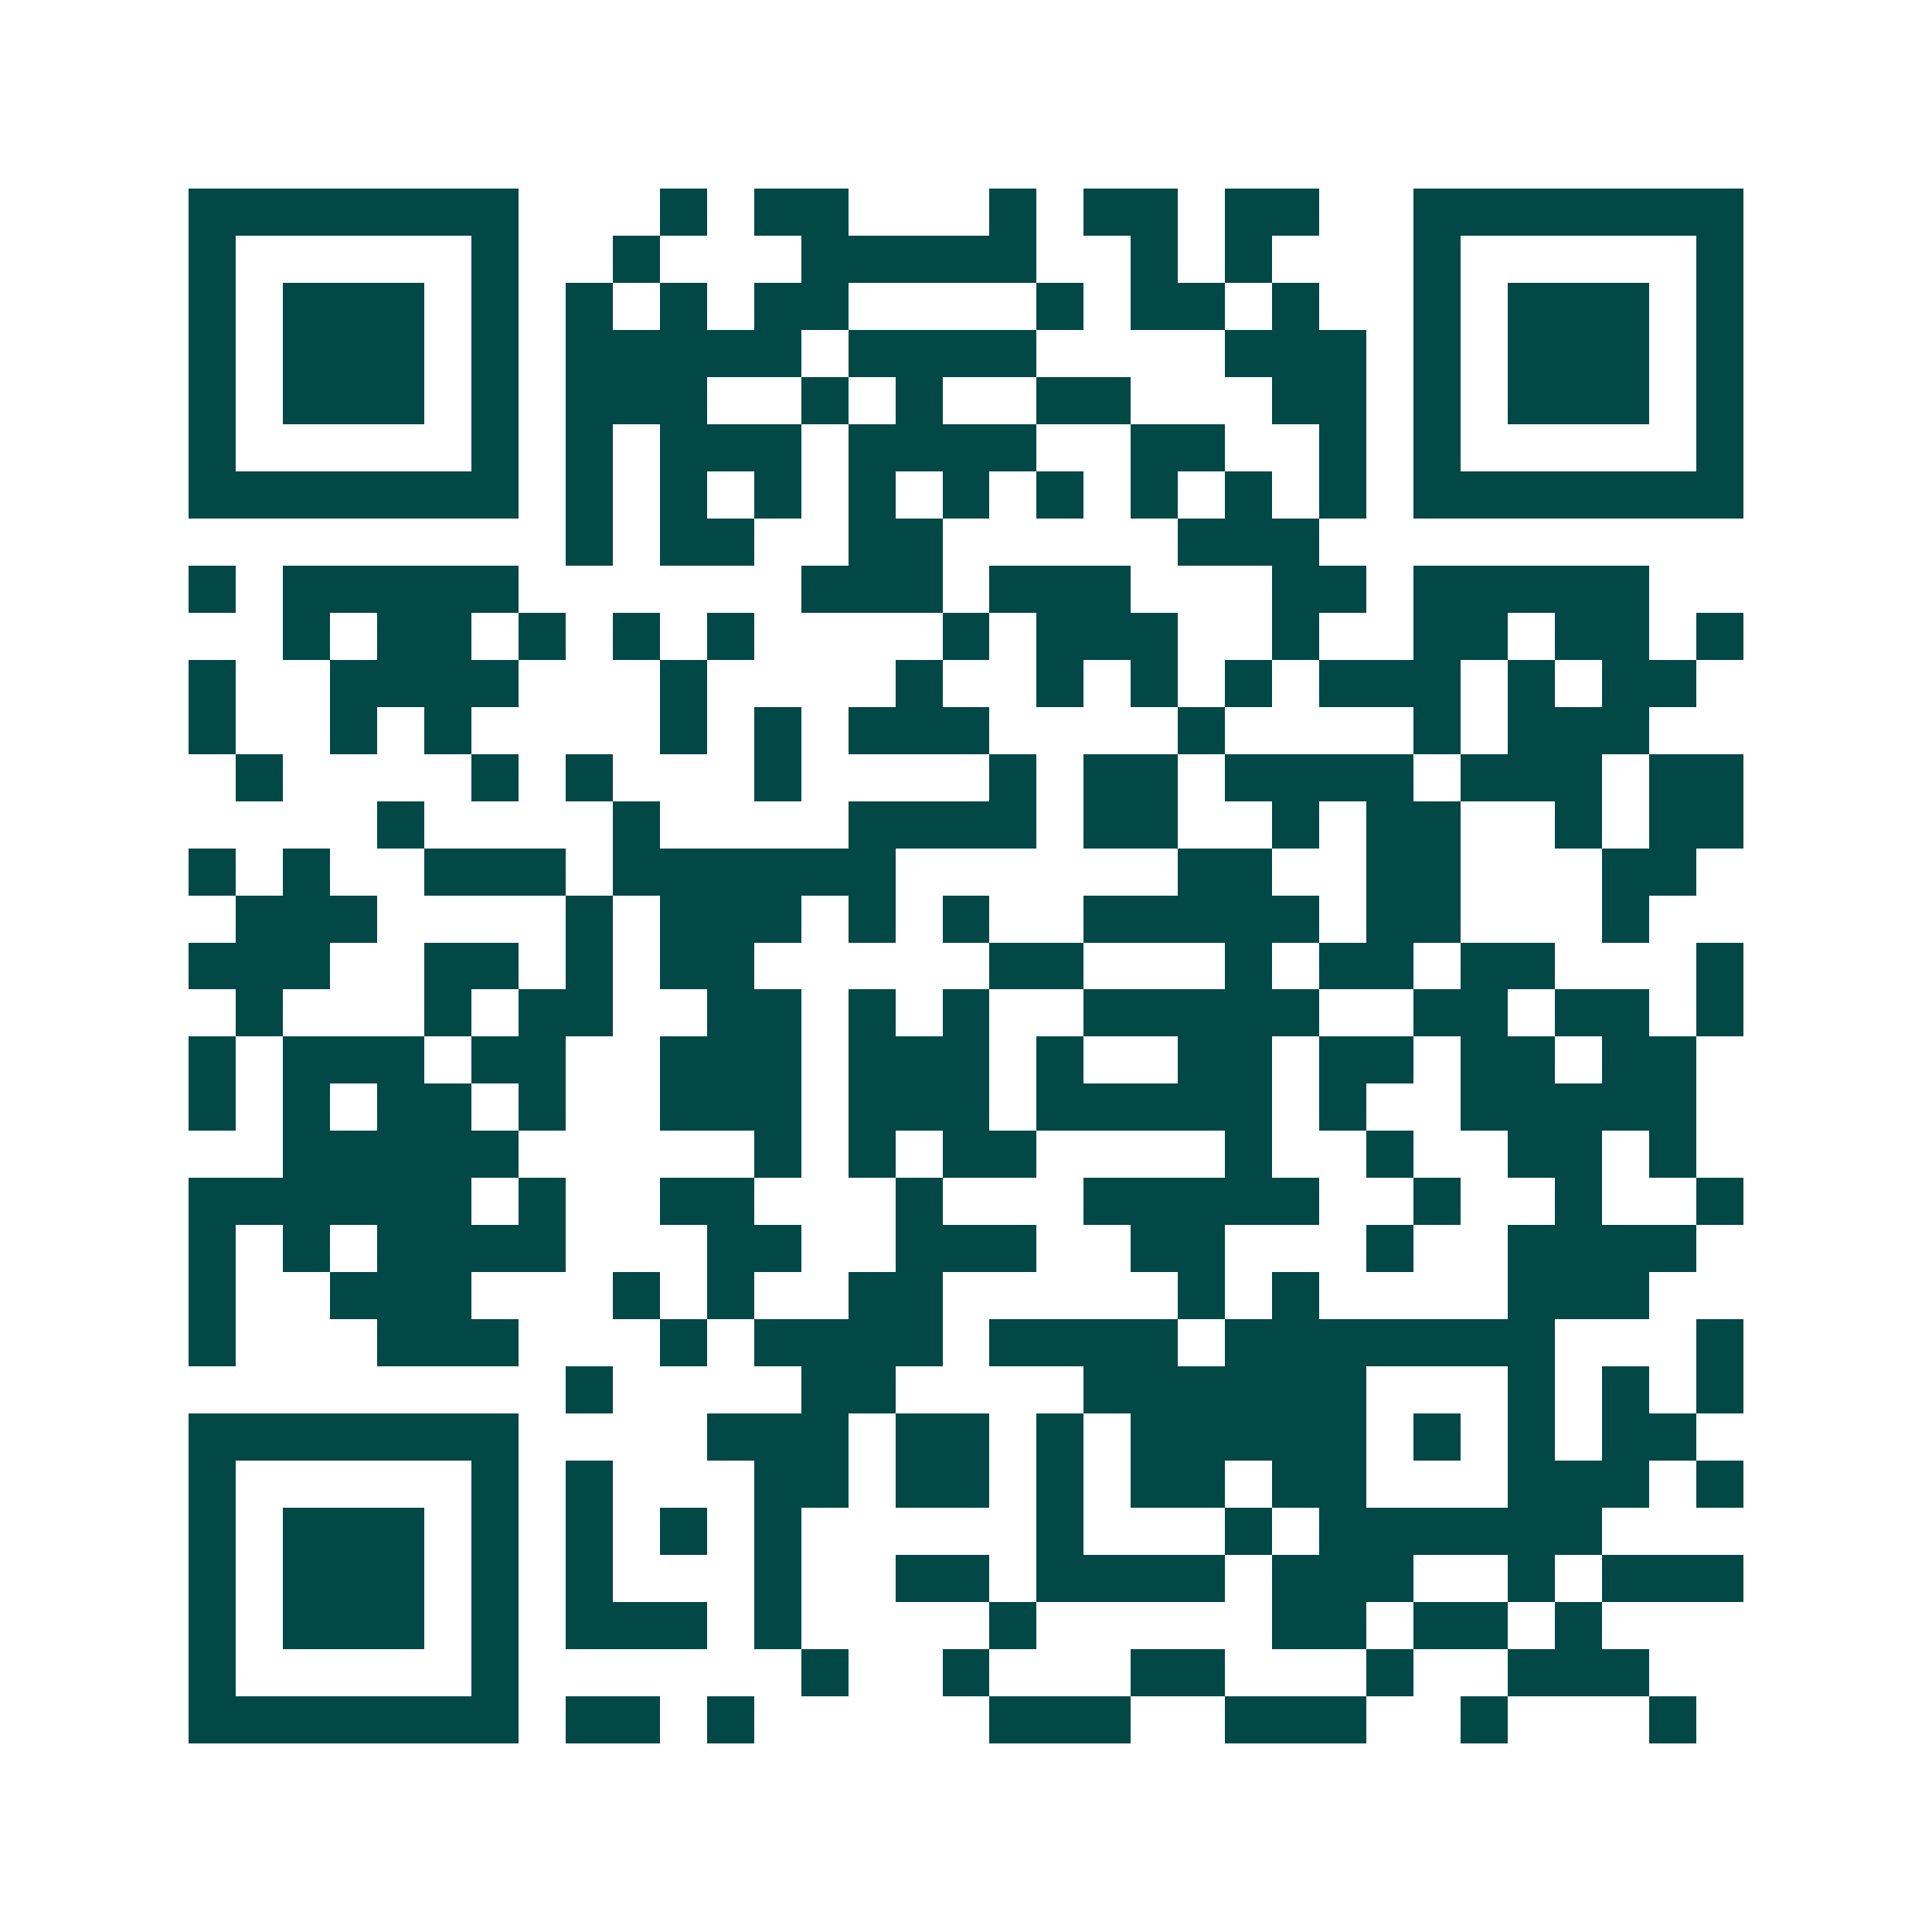 <svg xmlns="http://www.w3.org/2000/svg" width="200" height="200" viewBox="0 0 41 41" shape-rendering="crispEdges"><path fill="#ffffff" d="M0 0h41v41H0z"/><path stroke="#014847" d="M4 4.5h7m3 0h1m1 0h2m3 0h1m1 0h2m1 0h2m2 0h7M4 5.5h1m5 0h1m2 0h1m3 0h5m2 0h1m1 0h1m3 0h1m5 0h1M4 6.5h1m1 0h3m1 0h1m1 0h1m1 0h1m1 0h2m4 0h1m1 0h2m1 0h1m2 0h1m1 0h3m1 0h1M4 7.5h1m1 0h3m1 0h1m1 0h5m1 0h4m4 0h3m1 0h1m1 0h3m1 0h1M4 8.5h1m1 0h3m1 0h1m1 0h3m2 0h1m1 0h1m2 0h2m3 0h2m1 0h1m1 0h3m1 0h1M4 9.5h1m5 0h1m1 0h1m1 0h3m1 0h4m2 0h2m2 0h1m1 0h1m5 0h1M4 10.5h7m1 0h1m1 0h1m1 0h1m1 0h1m1 0h1m1 0h1m1 0h1m1 0h1m1 0h1m1 0h7M12 11.5h1m1 0h2m2 0h2m5 0h3M4 12.5h1m1 0h5m6 0h3m1 0h3m3 0h2m1 0h5M6 13.5h1m1 0h2m1 0h1m1 0h1m1 0h1m4 0h1m1 0h3m2 0h1m2 0h2m1 0h2m1 0h1M4 14.5h1m2 0h4m3 0h1m4 0h1m2 0h1m1 0h1m1 0h1m1 0h3m1 0h1m1 0h2M4 15.5h1m2 0h1m1 0h1m4 0h1m1 0h1m1 0h3m4 0h1m4 0h1m1 0h3M5 16.5h1m4 0h1m1 0h1m3 0h1m4 0h1m1 0h2m1 0h4m1 0h3m1 0h2M8 17.5h1m4 0h1m4 0h4m1 0h2m2 0h1m1 0h2m2 0h1m1 0h2M4 18.5h1m1 0h1m2 0h3m1 0h6m6 0h2m2 0h2m3 0h2M5 19.5h3m4 0h1m1 0h3m1 0h1m1 0h1m2 0h5m1 0h2m3 0h1M4 20.5h3m2 0h2m1 0h1m1 0h2m5 0h2m3 0h1m1 0h2m1 0h2m3 0h1M5 21.5h1m3 0h1m1 0h2m2 0h2m1 0h1m1 0h1m2 0h5m2 0h2m1 0h2m1 0h1M4 22.5h1m1 0h3m1 0h2m2 0h3m1 0h3m1 0h1m2 0h2m1 0h2m1 0h2m1 0h2M4 23.5h1m1 0h1m1 0h2m1 0h1m2 0h3m1 0h3m1 0h5m1 0h1m2 0h5M6 24.5h5m5 0h1m1 0h1m1 0h2m4 0h1m2 0h1m2 0h2m1 0h1M4 25.5h6m1 0h1m2 0h2m3 0h1m3 0h5m2 0h1m2 0h1m2 0h1M4 26.5h1m1 0h1m1 0h4m3 0h2m2 0h3m2 0h2m3 0h1m2 0h4M4 27.5h1m2 0h3m3 0h1m1 0h1m2 0h2m5 0h1m1 0h1m4 0h3M4 28.5h1m3 0h3m3 0h1m1 0h4m1 0h4m1 0h7m3 0h1M12 29.5h1m4 0h2m4 0h6m3 0h1m1 0h1m1 0h1M4 30.5h7m4 0h3m1 0h2m1 0h1m1 0h5m1 0h1m1 0h1m1 0h2M4 31.5h1m5 0h1m1 0h1m3 0h2m1 0h2m1 0h1m1 0h2m1 0h2m3 0h3m1 0h1M4 32.5h1m1 0h3m1 0h1m1 0h1m1 0h1m1 0h1m5 0h1m3 0h1m1 0h6M4 33.5h1m1 0h3m1 0h1m1 0h1m3 0h1m2 0h2m1 0h4m1 0h3m2 0h1m1 0h3M4 34.5h1m1 0h3m1 0h1m1 0h3m1 0h1m4 0h1m5 0h2m1 0h2m1 0h1M4 35.5h1m5 0h1m6 0h1m2 0h1m3 0h2m3 0h1m2 0h3M4 36.5h7m1 0h2m1 0h1m5 0h3m2 0h3m2 0h1m3 0h1"/></svg>
